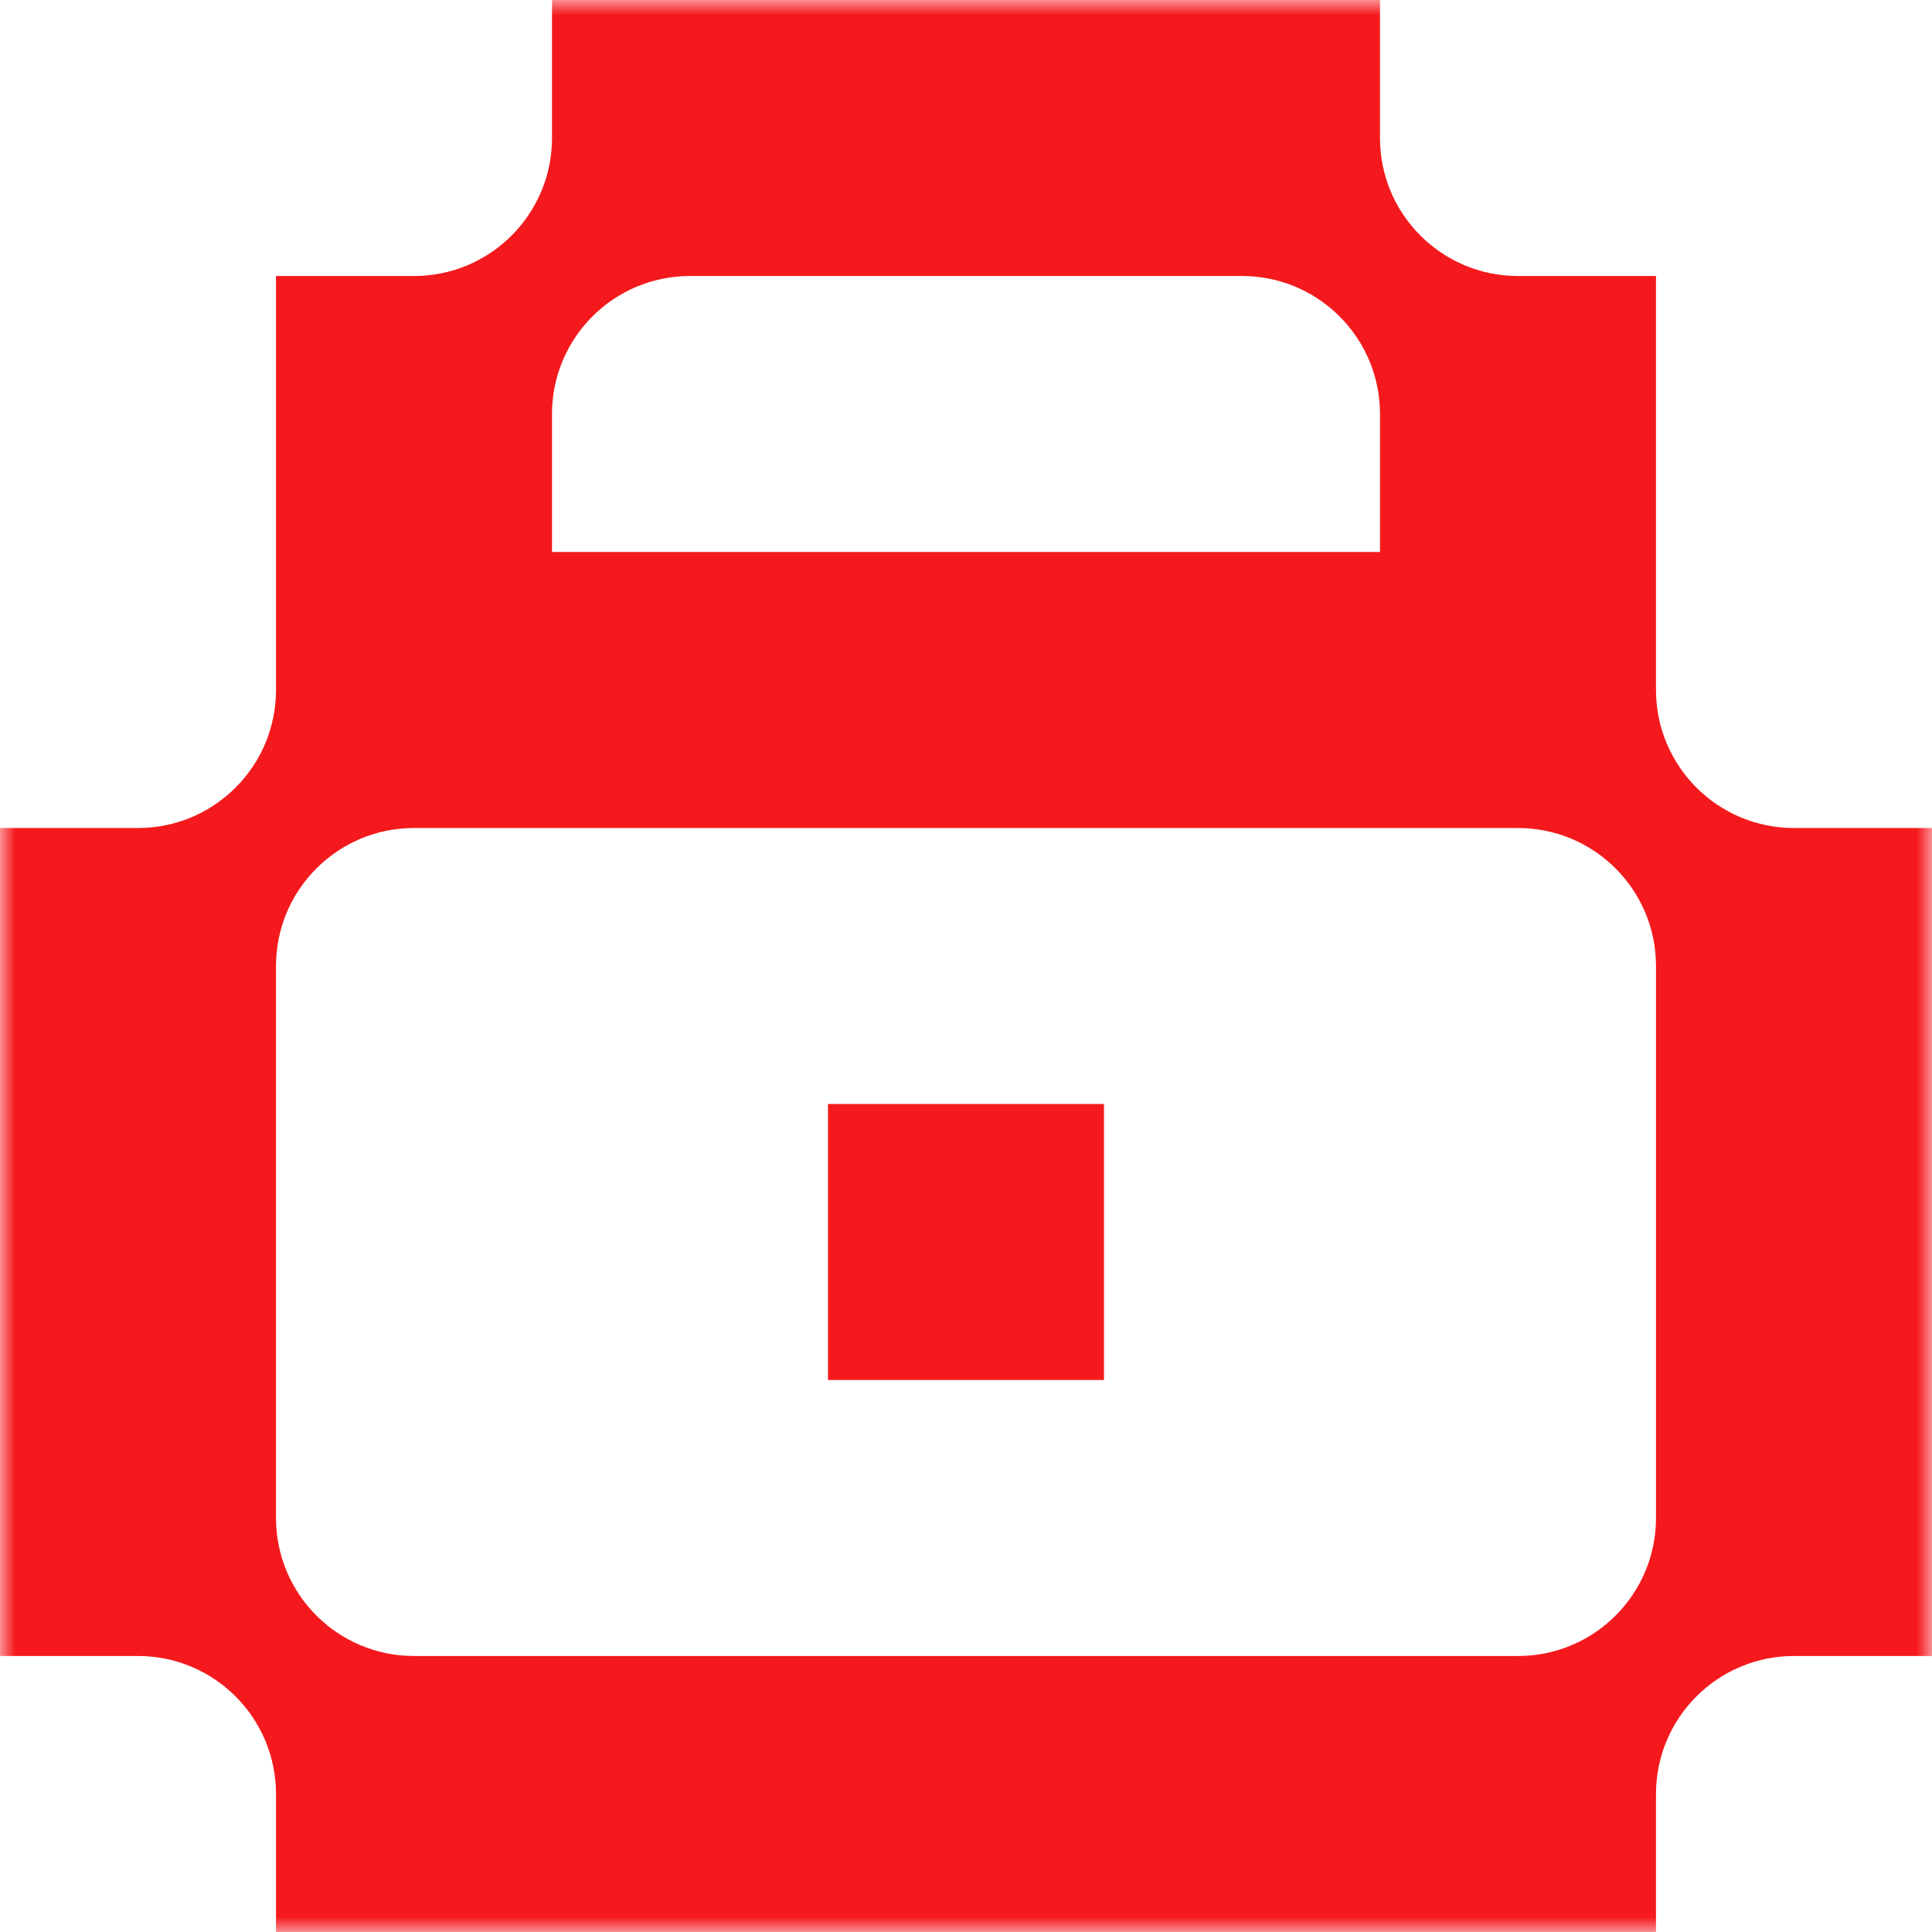 <svg width="64" height="64" viewBox="0 0 64 64" fill="none" xmlns="http://www.w3.org/2000/svg">
<g clip-path="url(#clip0_6407_9)">
<mask id="mask0_6407_9" style="mask-type:luminance" maskUnits="userSpaceOnUse" x="0" y="0" width="64" height="64">
<path d="M64 0H0V64H64V0Z" fill="white"/>
</mask>
<g mask="url(#mask0_6407_9)">
<path d="M27.428 36.571H36.571V45.714H27.428V36.571Z" fill="#F5191D"/>
<path fill-rule="evenodd" clip-rule="evenodd" d="M18.286 0V4.571C18.286 7.096 16.239 9.143 13.714 9.143H9.143V22.857C9.143 25.382 7.096 27.429 4.571 27.429H0V54.857H4.571C7.096 54.857 9.143 56.904 9.143 59.429V64H54.857V59.429C54.857 56.904 56.904 54.857 59.429 54.857H64V27.429H59.429C56.904 27.429 54.857 25.382 54.857 22.857V9.143H50.286C47.761 9.143 45.714 7.096 45.714 4.571V0H18.286ZM50.286 54.857C52.81 54.857 54.857 52.81 54.857 50.286V32C54.857 29.475 52.81 27.429 50.286 27.429H13.714C11.19 27.429 9.143 29.475 9.143 32V50.286C9.143 52.81 11.19 54.857 13.714 54.857H50.286ZM18.286 18.286V13.714C18.286 11.19 20.332 9.143 22.857 9.143H41.143C43.668 9.143 45.714 11.19 45.714 13.714V18.286H18.286Z" fill="#F5191D"/>
</g>
</g>
<defs>
<clipPath id="clip0_6407_9">
<rect width="64" height="64" fill="white"/>
</clipPath>
</defs>
</svg>
